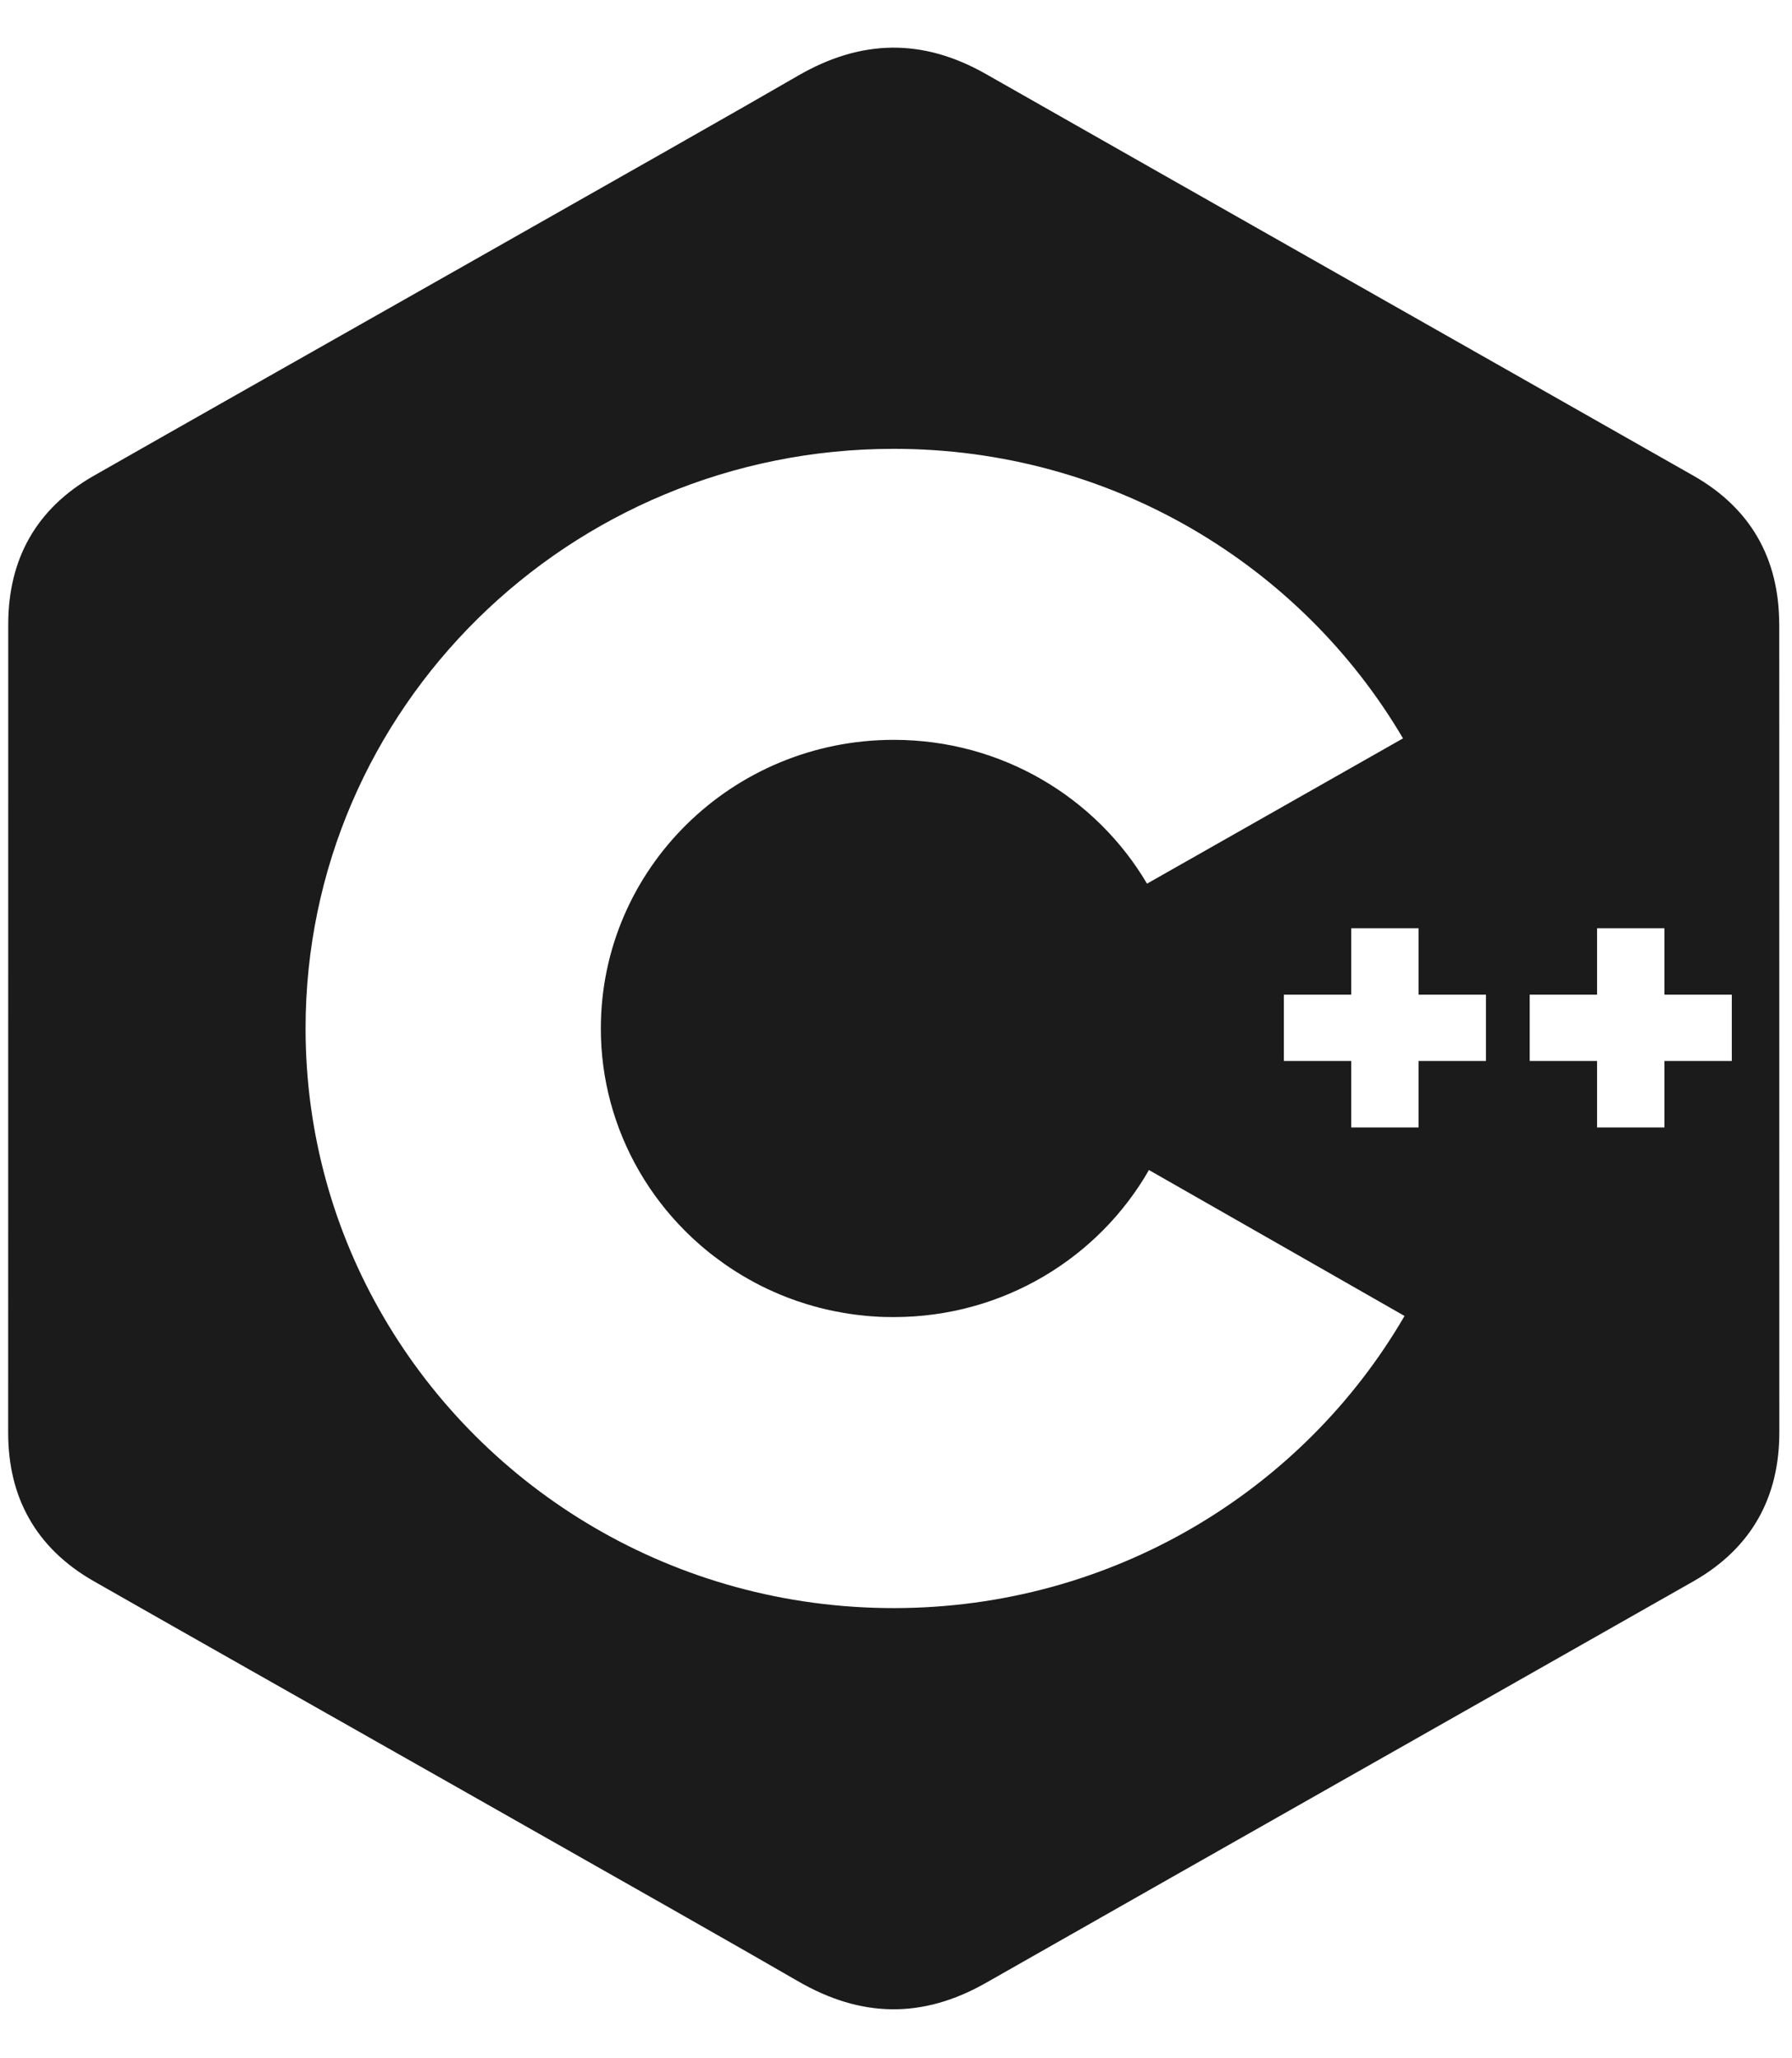 <svg width="27" height="31" viewBox="0 0 27 31" fill="none" xmlns="http://www.w3.org/2000/svg">
<g clip-path="url(#clip0_4740_3979)">
<path d="M26.807 9.404C26.807 8.907 26.699 8.468 26.481 8.091C26.267 7.721 25.946 7.41 25.515 7.165C21.963 5.147 18.407 3.135 14.855 1.115C13.898 0.571 12.97 0.591 12.019 1.143C10.605 1.965 3.526 5.96 1.416 7.164C0.547 7.659 0.125 8.417 0.124 9.403C0.123 13.461 0.124 17.519 0.123 21.577C0.123 22.063 0.226 22.494 0.435 22.864C0.649 23.246 0.975 23.565 1.415 23.816C3.525 25.02 10.605 29.015 12.019 29.837C12.97 30.39 13.898 30.409 14.856 29.864C18.407 27.844 21.964 25.833 25.517 23.815C25.957 23.564 26.282 23.245 26.497 22.863C26.705 22.492 26.809 22.062 26.809 21.576C26.809 21.576 26.809 13.462 26.808 9.404L26.807 9.404ZM22.389 14.981V15.98H21.374V16.981H20.359V15.98H19.344V14.981H20.359V13.981H21.374V14.981H22.389ZM26.093 14.981V15.98H25.078V16.981H24.063V15.98H23.048V14.981H24.063V13.981H25.078V14.981H26.093ZM21.162 19.82C19.635 22.448 16.761 24.22 13.466 24.22C10.171 24.22 7.307 22.455 5.778 19.834C5.031 18.555 4.604 17.072 4.604 15.49C4.604 10.669 8.571 6.76 13.466 6.76C16.744 6.76 19.606 8.514 21.139 11.121L17.282 13.309C16.518 12.014 15.095 11.143 13.466 11.143C11.029 11.143 9.053 13.089 9.053 15.49C9.052 16.247 9.253 16.99 9.635 17.647C9.825 17.974 10.057 18.274 10.324 18.541C10.357 18.574 10.391 18.607 10.425 18.639C10.46 18.671 10.495 18.703 10.53 18.734C10.583 18.781 10.638 18.827 10.693 18.871C10.73 18.9 10.767 18.929 10.806 18.957C10.844 18.986 10.882 19.013 10.921 19.041C10.979 19.081 11.038 19.121 11.099 19.159C11.159 19.196 11.22 19.233 11.283 19.268C11.345 19.303 11.408 19.337 11.472 19.369C11.601 19.433 11.732 19.491 11.867 19.543C11.912 19.56 11.958 19.577 12.004 19.593C12.049 19.608 12.096 19.623 12.142 19.638C12.212 19.66 12.282 19.679 12.353 19.698C12.377 19.704 12.4 19.71 12.424 19.715C12.472 19.727 12.52 19.737 12.568 19.747C12.617 19.757 12.665 19.766 12.714 19.774C12.739 19.779 12.763 19.782 12.787 19.786C12.861 19.797 12.935 19.807 13.01 19.814C13.06 19.82 13.11 19.824 13.161 19.827C13.211 19.831 13.262 19.833 13.313 19.835C13.364 19.836 13.415 19.837 13.466 19.837C15.116 19.837 16.554 18.944 17.311 17.622L19.558 18.904L21.162 19.82L21.162 19.82Z" fill="#1B1B1B"/>
</g>
<defs>
<clipPath id="clip0_4740_3979">
<rect width="26.686" height="29.545" fill="white" transform="translate(0.123 0.718)"/>
</clipPath>
</defs>
</svg>
